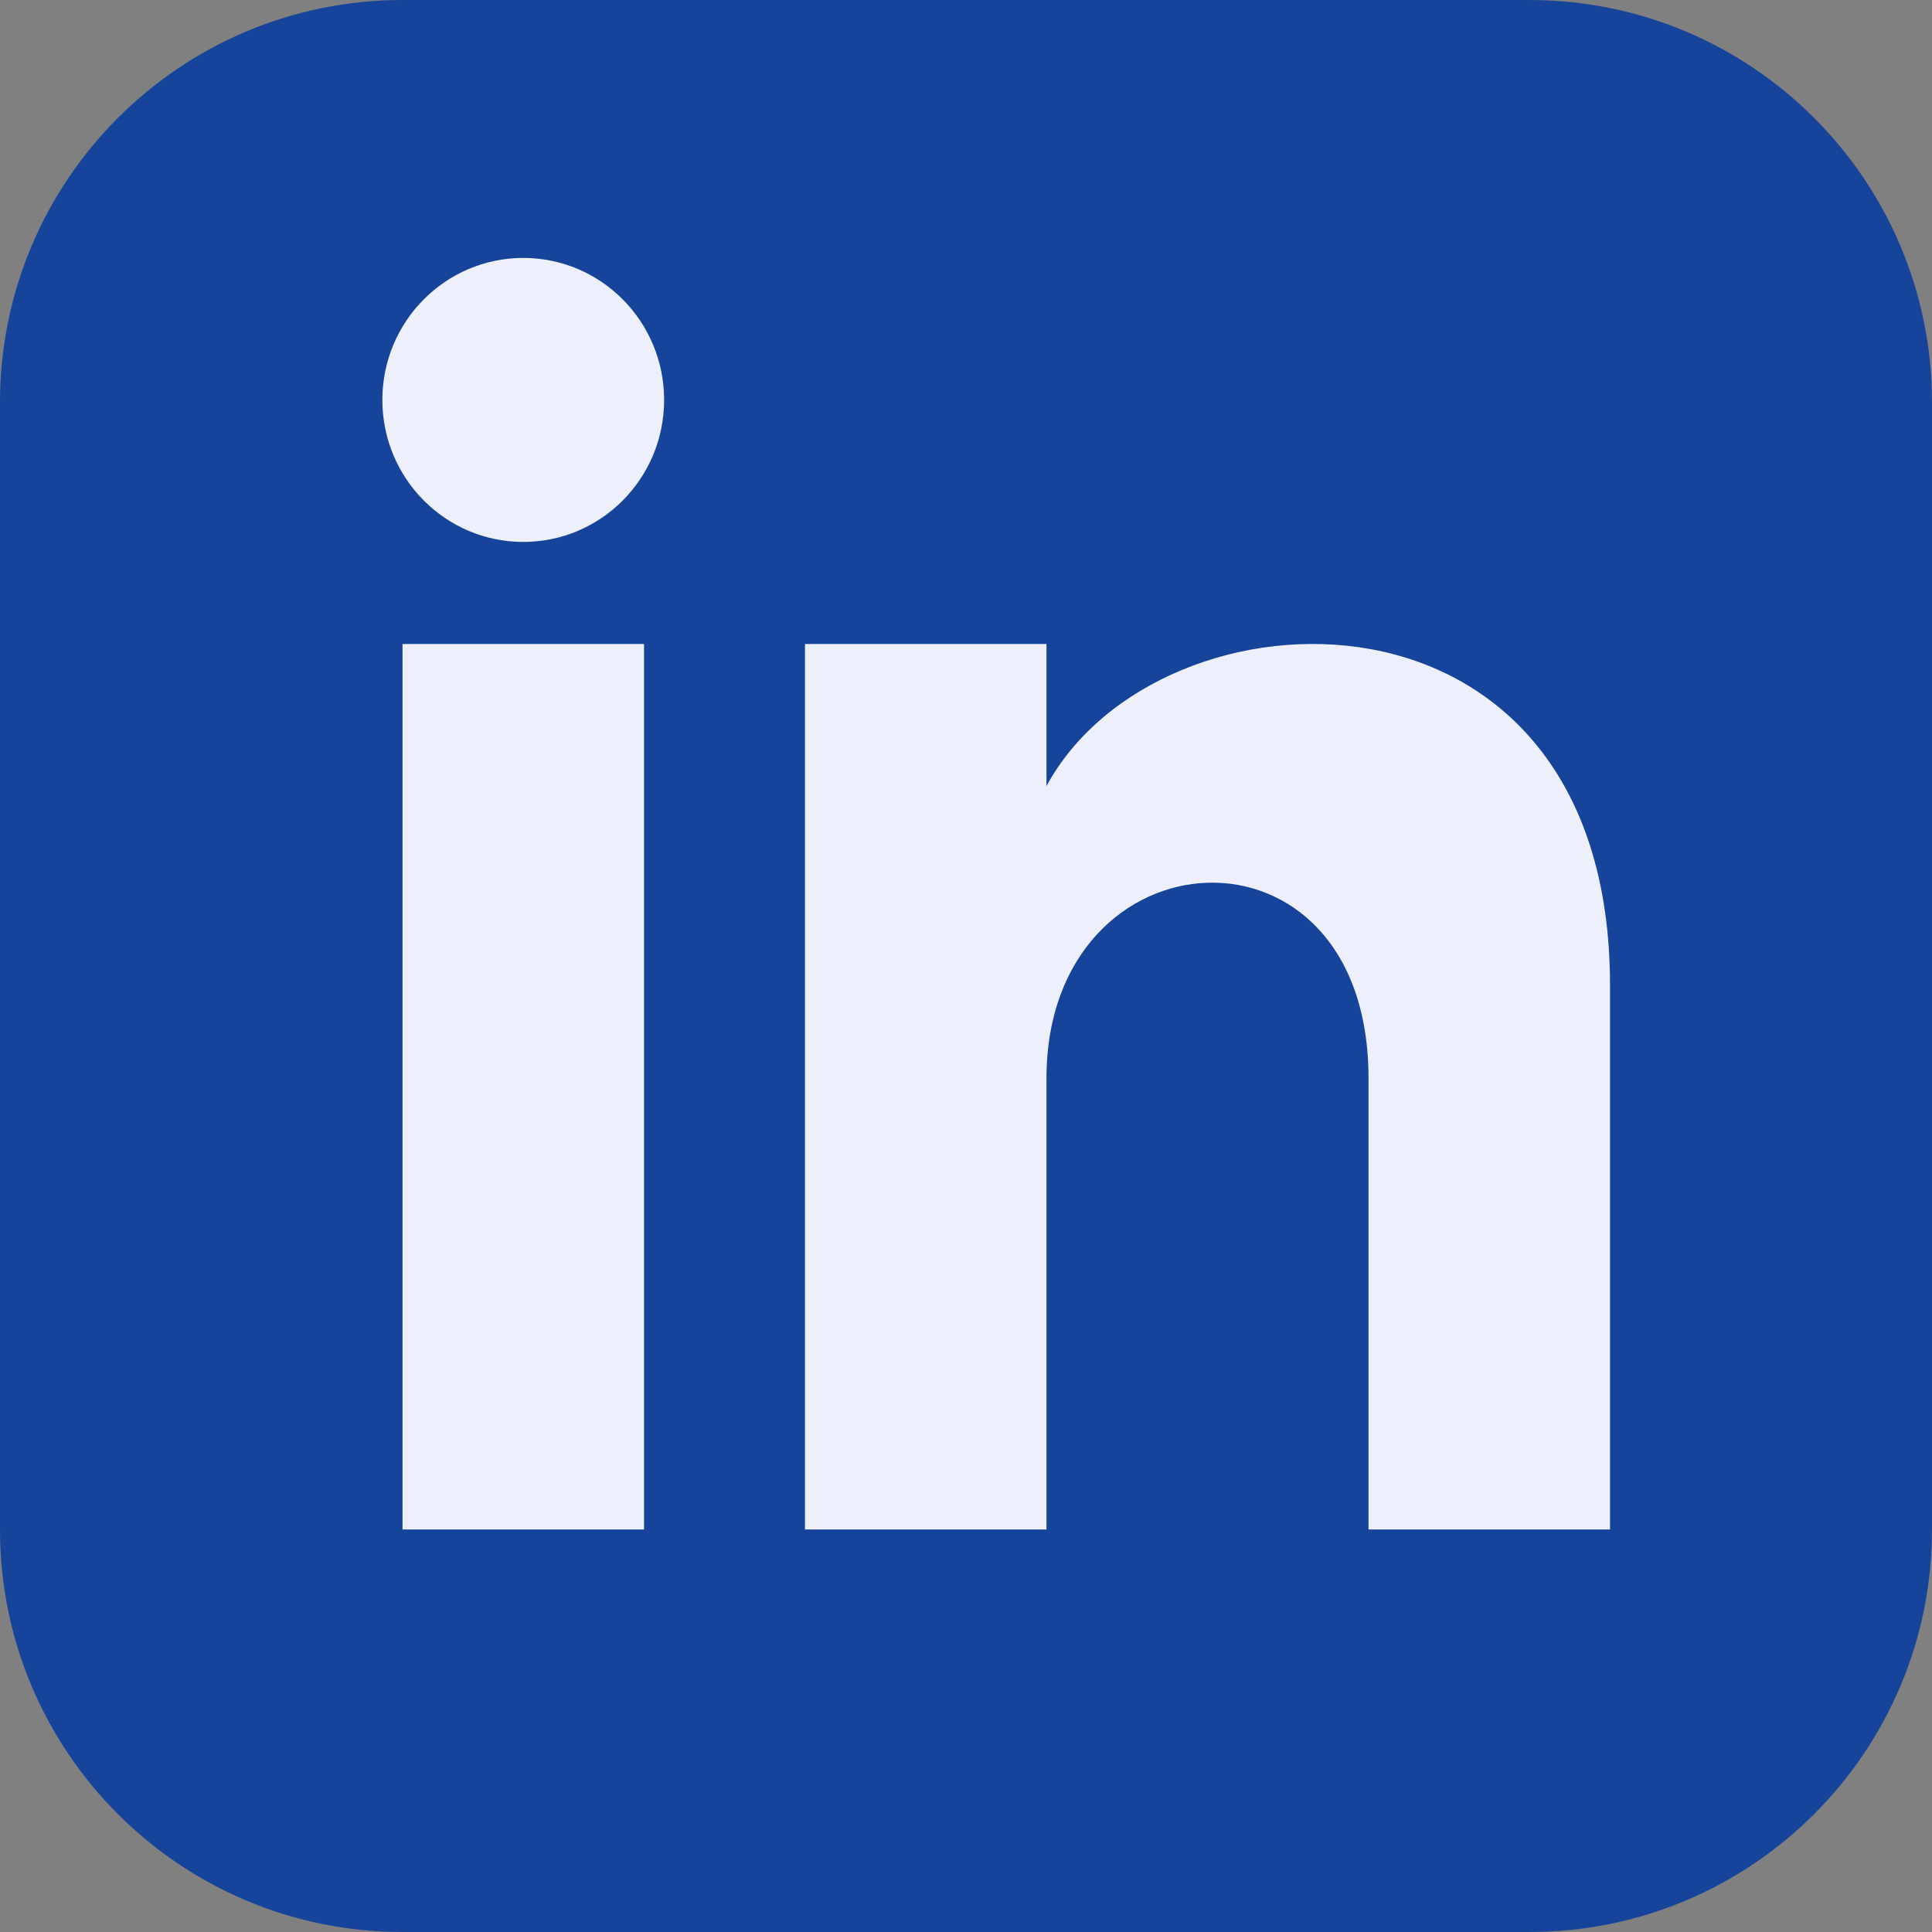 <svg width="32" height="32" viewBox="0 0 32 32" fill="none" xmlns="http://www.w3.org/2000/svg">
<rect x="0" y="0" width="32" height="32" fill="#808080" stroke="none"/>
<rect width="32" height="32" rx="8" fill="#EDF0FB"/>
<path d="M25.333 0H6.667C2.985 0 0 2.985 0 6.667V25.333C0 29.015 2.985 32 6.667 32H25.333C29.016 32 32 29.015 32 25.333V6.667C32 2.985 29.016 0 25.333 0ZM10.667 25.333H6.667V10.667H10.667V25.333ZM8.667 8.976C7.379 8.976 6.333 7.923 6.333 6.624C6.333 5.325 7.379 4.272 8.667 4.272C9.955 4.272 11 5.325 11 6.624C11 7.923 9.956 8.976 8.667 8.976ZM26.667 25.333H22.667V17.861C22.667 13.371 17.333 13.711 17.333 17.861V25.333H13.333V10.667H17.333V13.02C19.195 9.572 26.667 9.317 26.667 16.321V25.333Z" fill="#16449A"/>
</svg>

